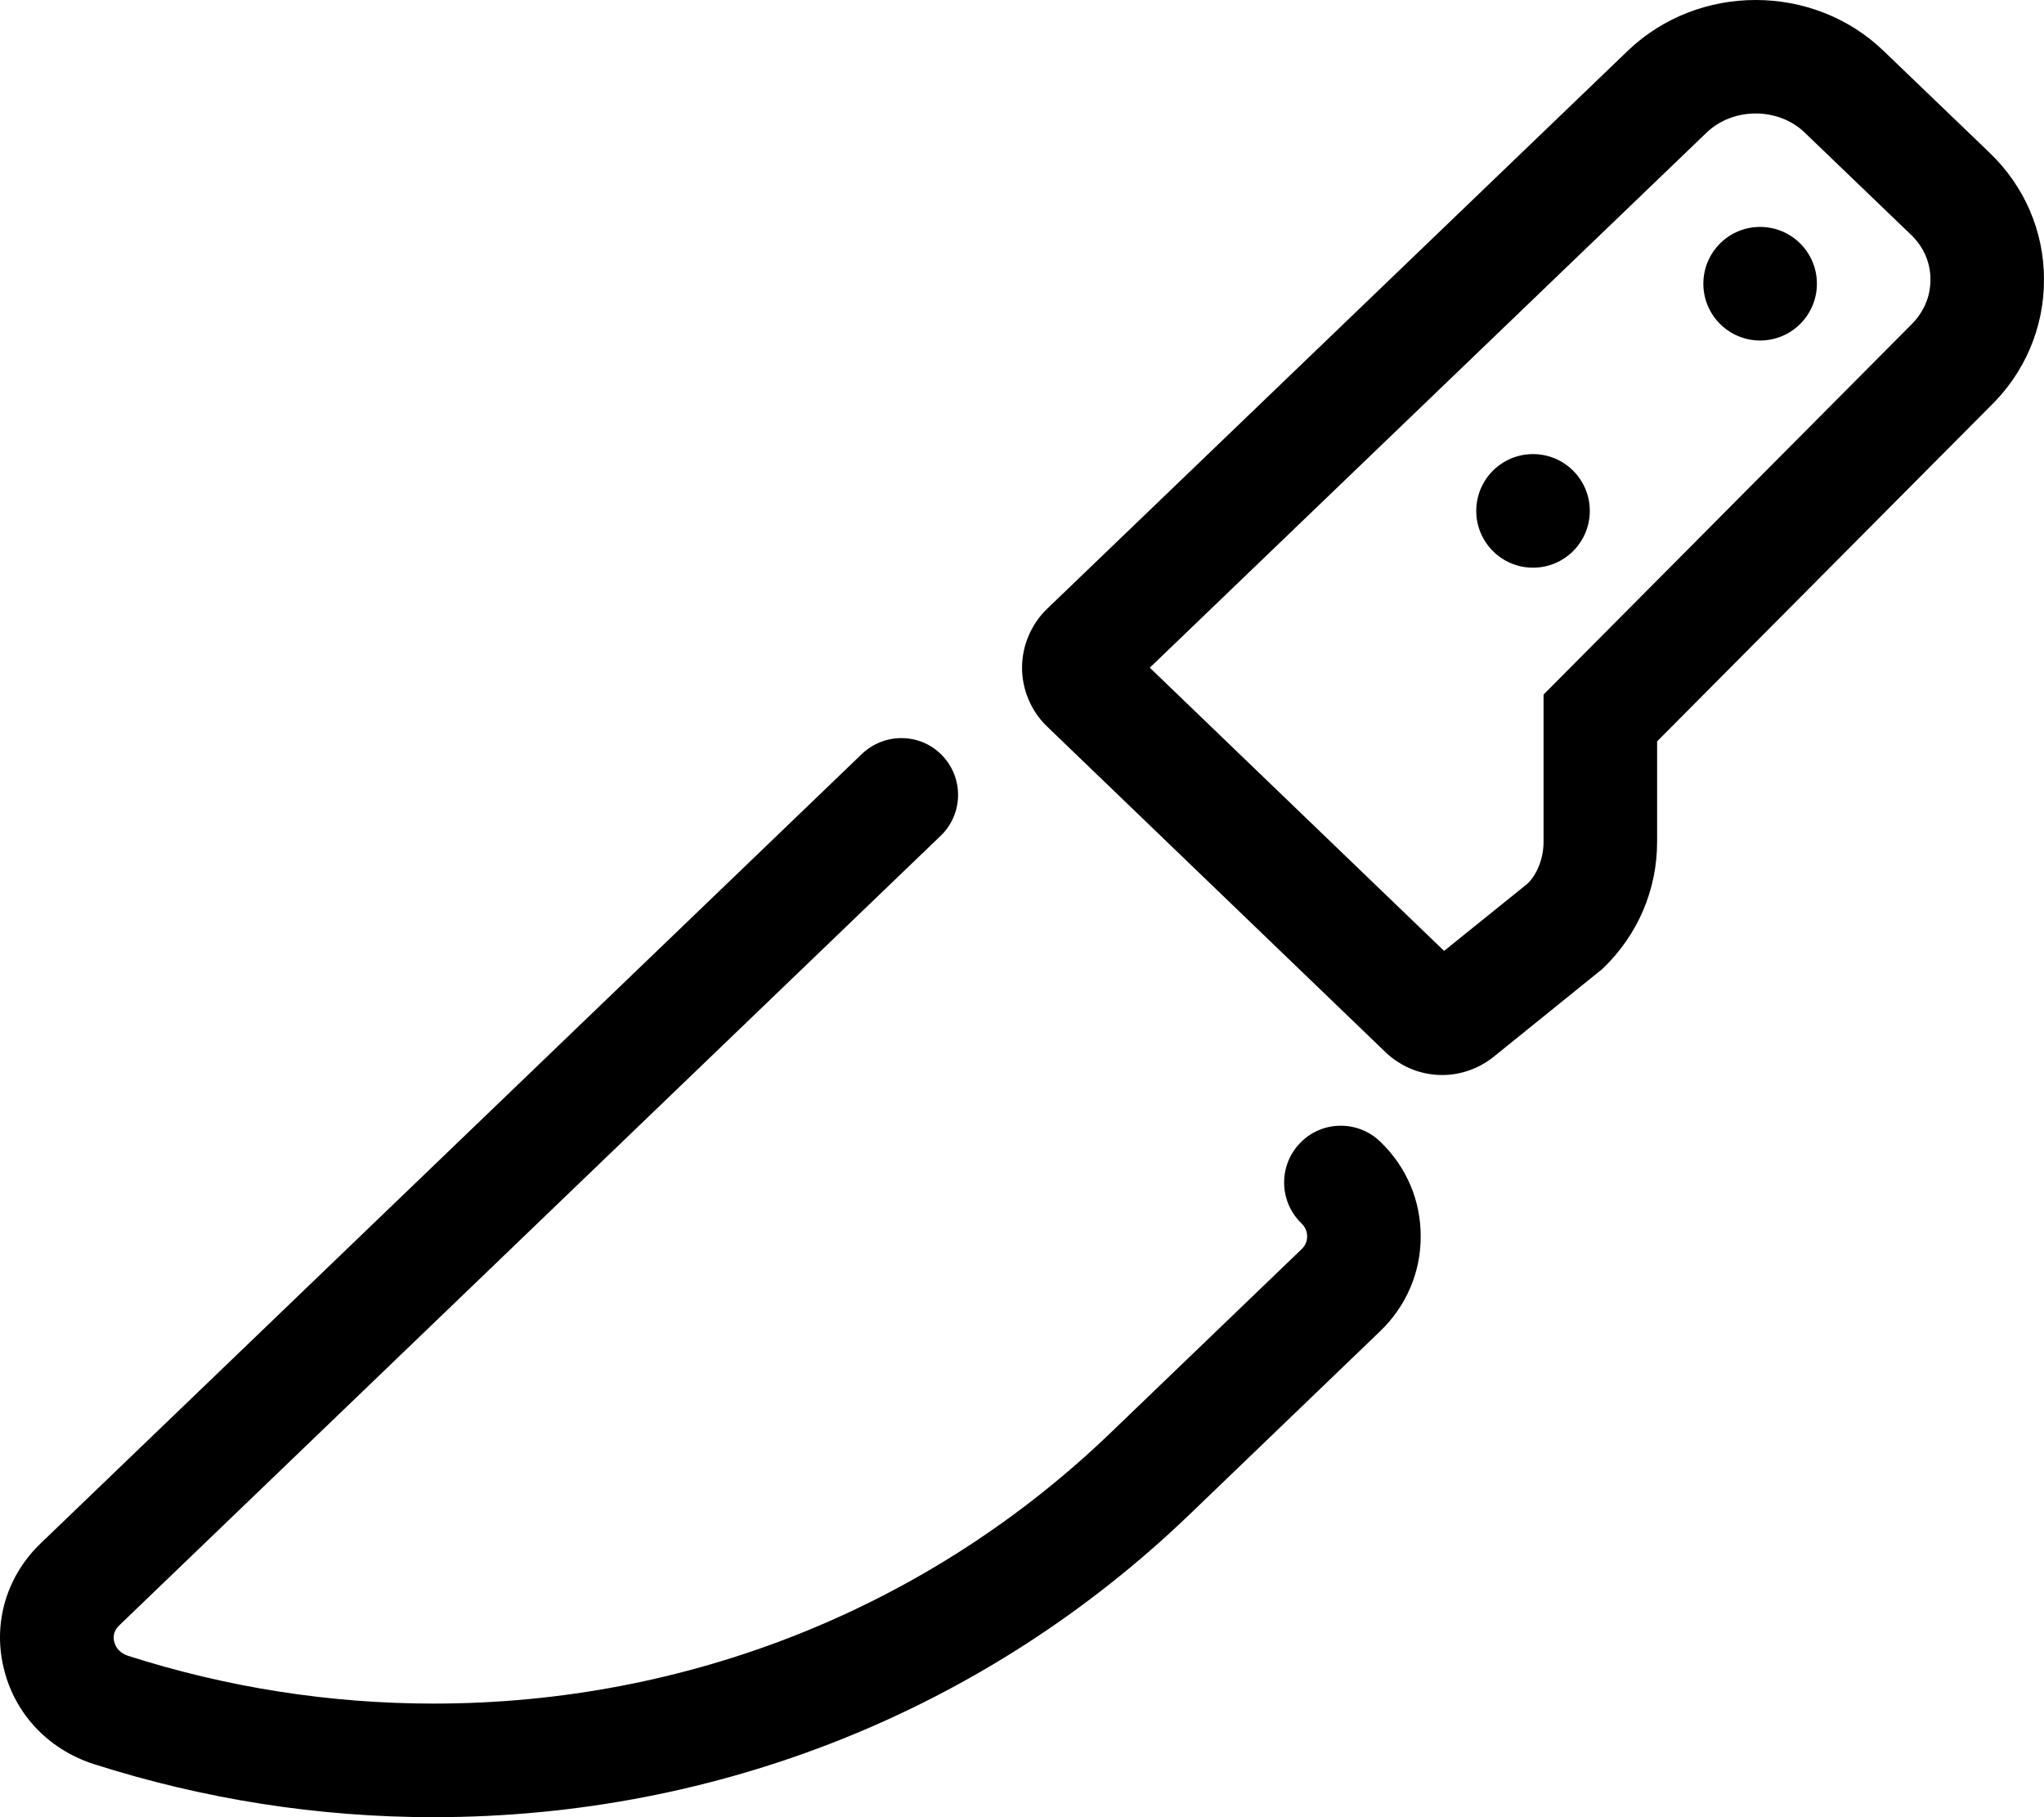 <svg xmlns="http://www.w3.org/2000/svg" viewBox="0 0 576 512"><!-- Font Awesome Pro 6.0.0-alpha2 by @fontawesome - https://fontawesome.com License - https://fontawesome.com/license (Commercial License) --><path d="M366.323 322.097C360.198 328.473 360.417 338.6 366.791 344.726C367.822 345.742 368.354 346.945 368.354 348.398C368.354 349.773 367.822 350.977 366.76 351.992L312.981 403.687C261.796 452.898 194.018 479.995 122.178 479.995C92.992 479.995 63.993 475.463 36.12 466.54C33.995 465.853 32.589 464.415 32.151 462.415C31.776 460.789 32.276 459.211 33.682 457.883L265.077 235.491C271.452 229.381 271.64 219.239 265.515 212.863C259.421 206.487 249.297 206.331 242.891 212.425L11.558 434.754C1.996 443.865 -1.972 456.898 0.934 469.525C3.84 482.464 13.246 492.716 26.245 496.982C57.4 506.952 89.68 512 122.178 512C202.33 512 277.952 481.73 335.168 426.753L388.946 375.058C396.29 367.979 400.352 358.509 400.352 348.492C400.415 338.287 396.352 328.755 388.915 321.629C382.541 315.518 372.385 315.722 366.323 322.097ZM560.594 42.963L530.69 14.24C510.909 -4.716 478.692 -4.778 458.787 14.24L294.982 171.623C290.545 175.951 288.014 181.968 288.014 188.125C288.014 194.376 290.607 200.439 295.076 204.705L390.478 296.5C394.821 300.626 400.477 302.892 406.414 302.892C411.57 302.892 416.664 301.126 420.82 297.828L451.6 272.965C461.505 263.48 466.974 250.775 466.974 237.163V208.878L560.626 114.692C570.531 105.175 576 92.424 576 78.797C576 65.185 570.531 52.465 560.594 42.963ZM538.189 91.877L434.976 195.689V237.163C434.976 242.023 433.069 246.399 430.507 248.931L406.946 267.918L324.012 188.125L480.942 37.337C488.442 30.18 501.097 30.196 508.534 37.322L538.471 66.092C542.095 69.545 544.002 73.937 544.002 78.797C544.002 83.688 542.095 88.126 538.189 91.877ZM496.004 63.935C487.168 63.935 480.005 71.098 480.005 79.937C480.005 88.775 487.168 95.94 496.004 95.94S512.003 88.775 512.003 79.937C512.003 71.098 504.839 63.935 496.004 63.935ZM432.007 127.944C423.171 127.944 416.008 135.107 416.008 143.947C416.008 152.784 423.171 159.949 432.007 159.949S448.006 152.784 448.006 143.947C448.006 135.107 440.842 127.944 432.007 127.944Z"/></svg>
